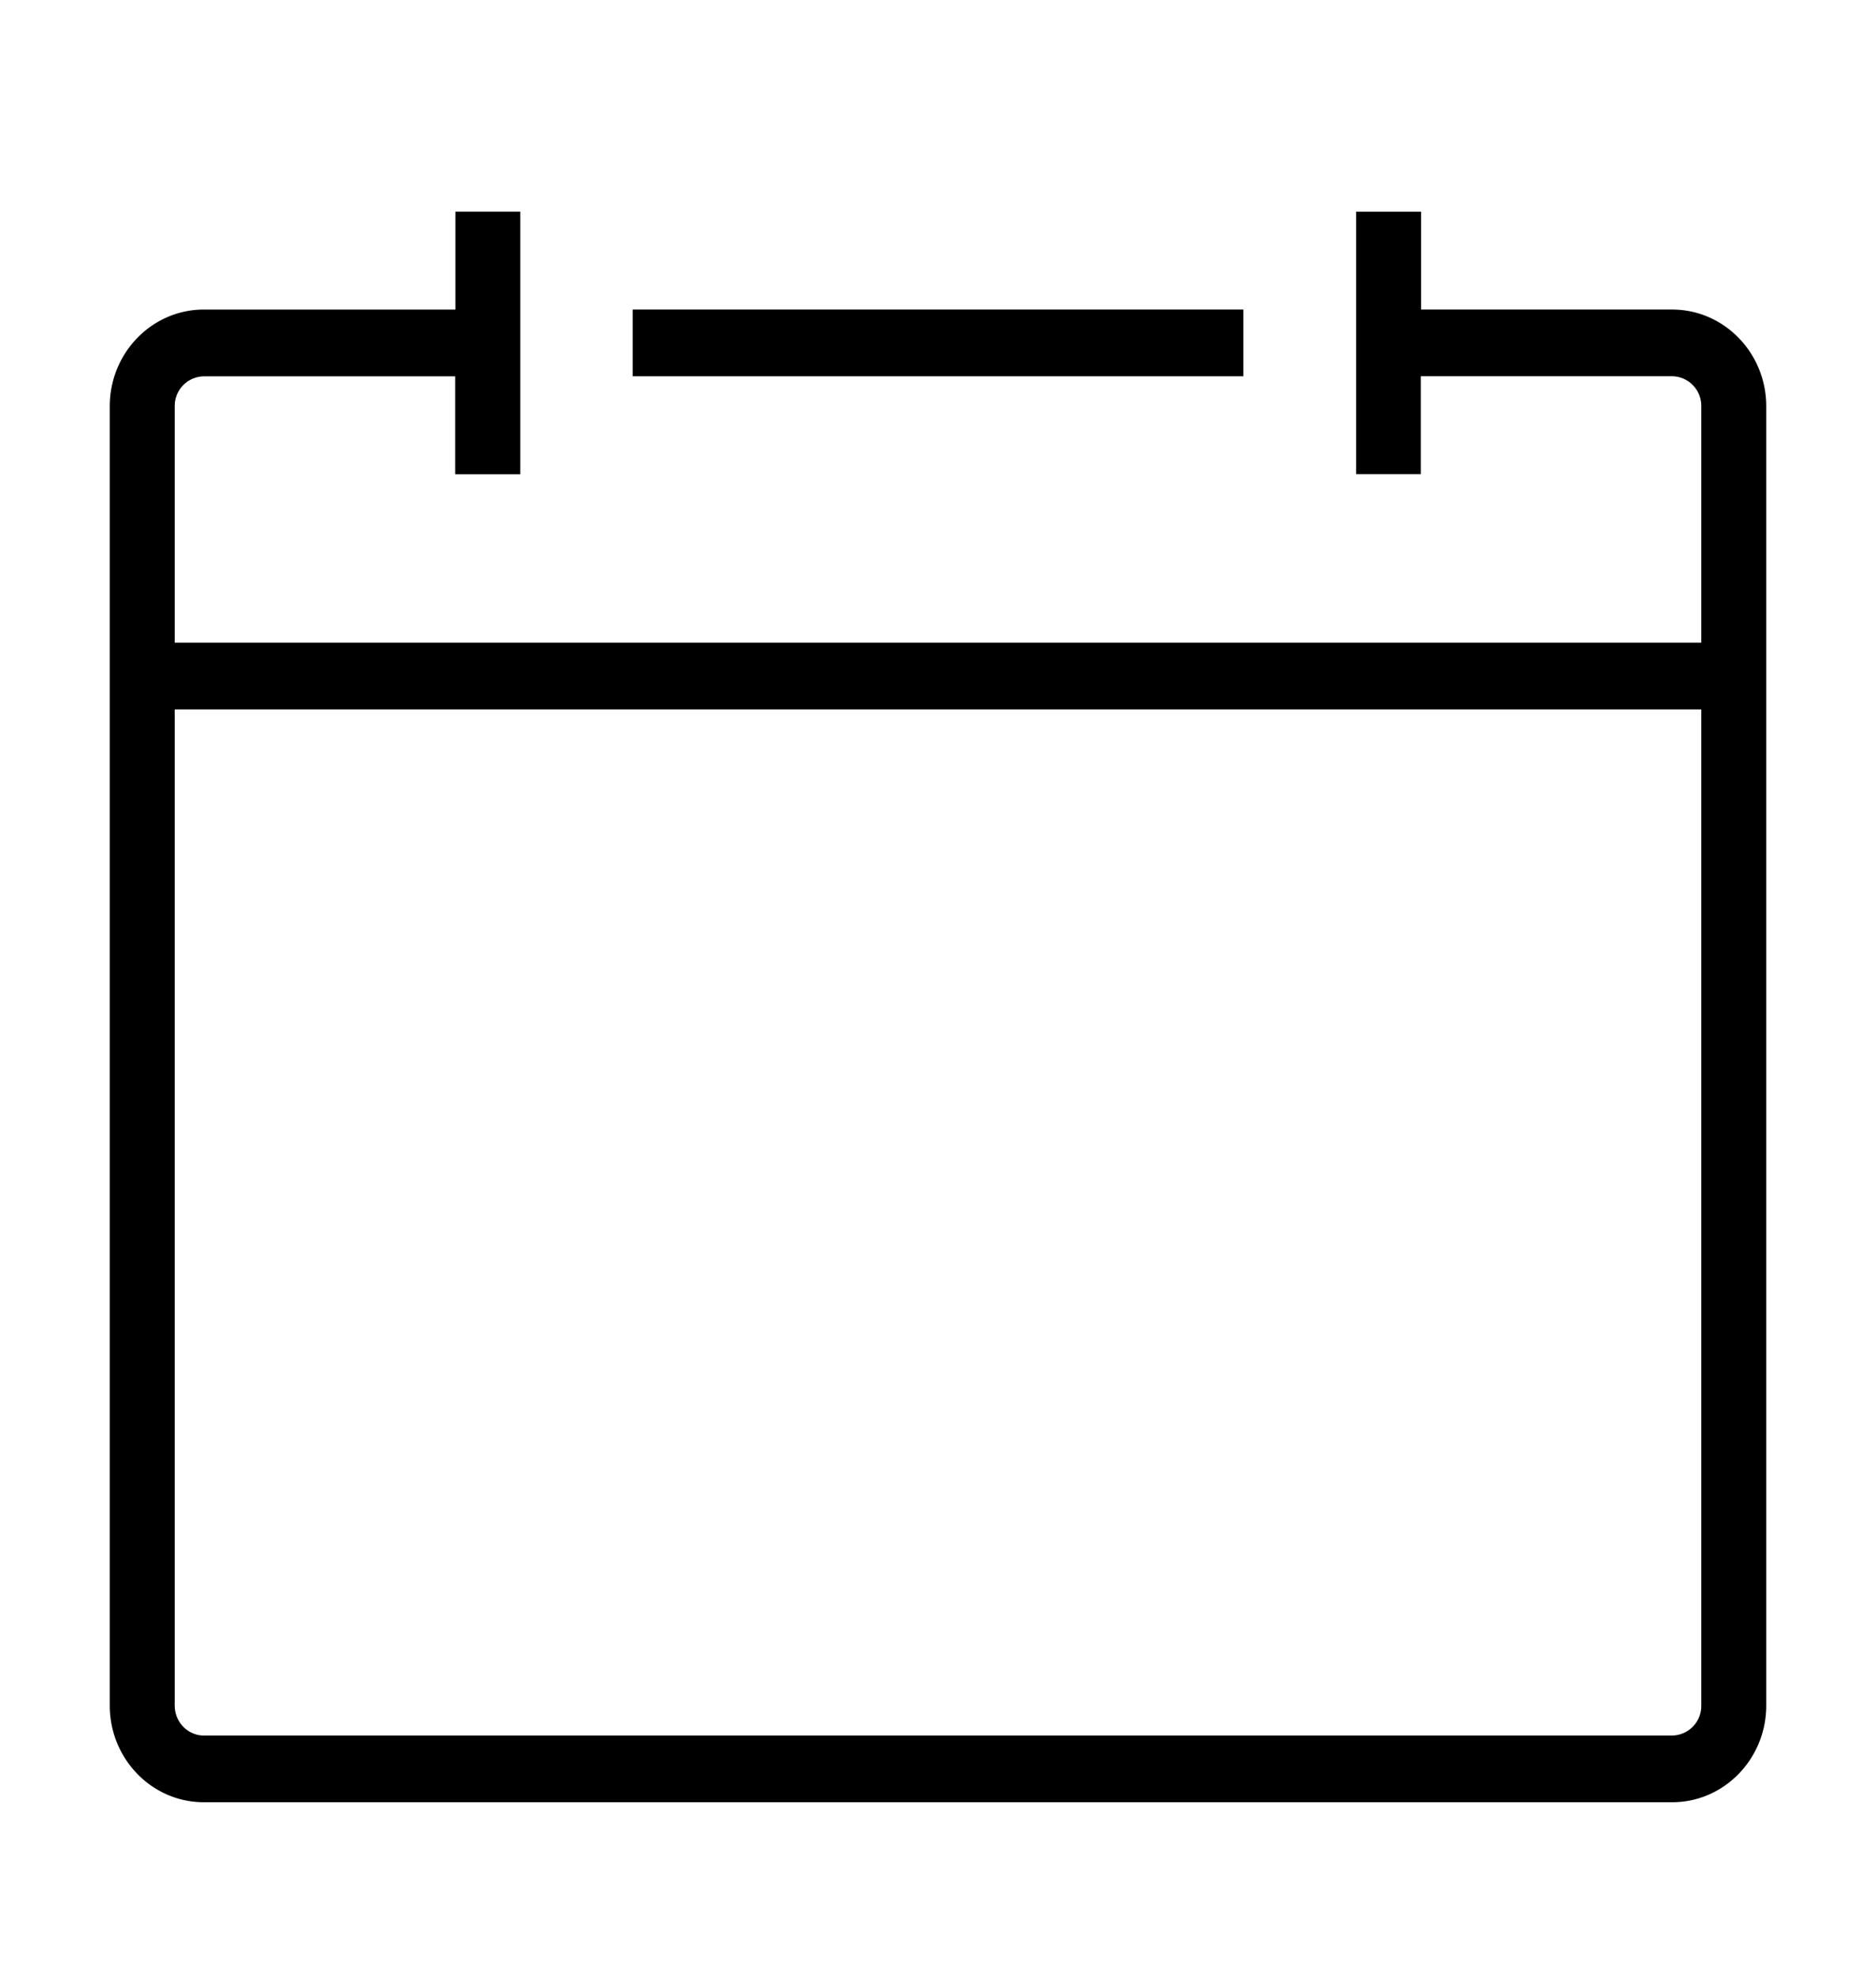 <svg width="37" height="39" viewBox="0 0 37 39" fill="none" xmlns="http://www.w3.org/2000/svg">
    <path fill-rule="evenodd" clip-rule="evenodd" d="M28.028 6.103h4.952c1.023 0 1.855.855 1.855 1.905v25.62c0 1.05-.832 1.905-1.855 1.905H4.02c-1.023 0-1.855-.855-1.855-1.905V8.008c0-1.05.832-1.905 1.855-1.905h4.961v-1.93h1.281V9.35H8.977v-1.93H4.02a.583.583 0 0 0-.574.59v4.662h30.108V8.008a.583.583 0 0 0-.574-.59h-4.957v1.93h-1.276V4.174h1.281v1.93zm4.952 28.114a.582.582 0 0 0 .574-.59v-19.64H3.446v19.64c0 .326.258.59.574.59h28.96zM12.479 6.103h12.043v1.316H12.479V6.103z" fill="#000"/>
</svg>
